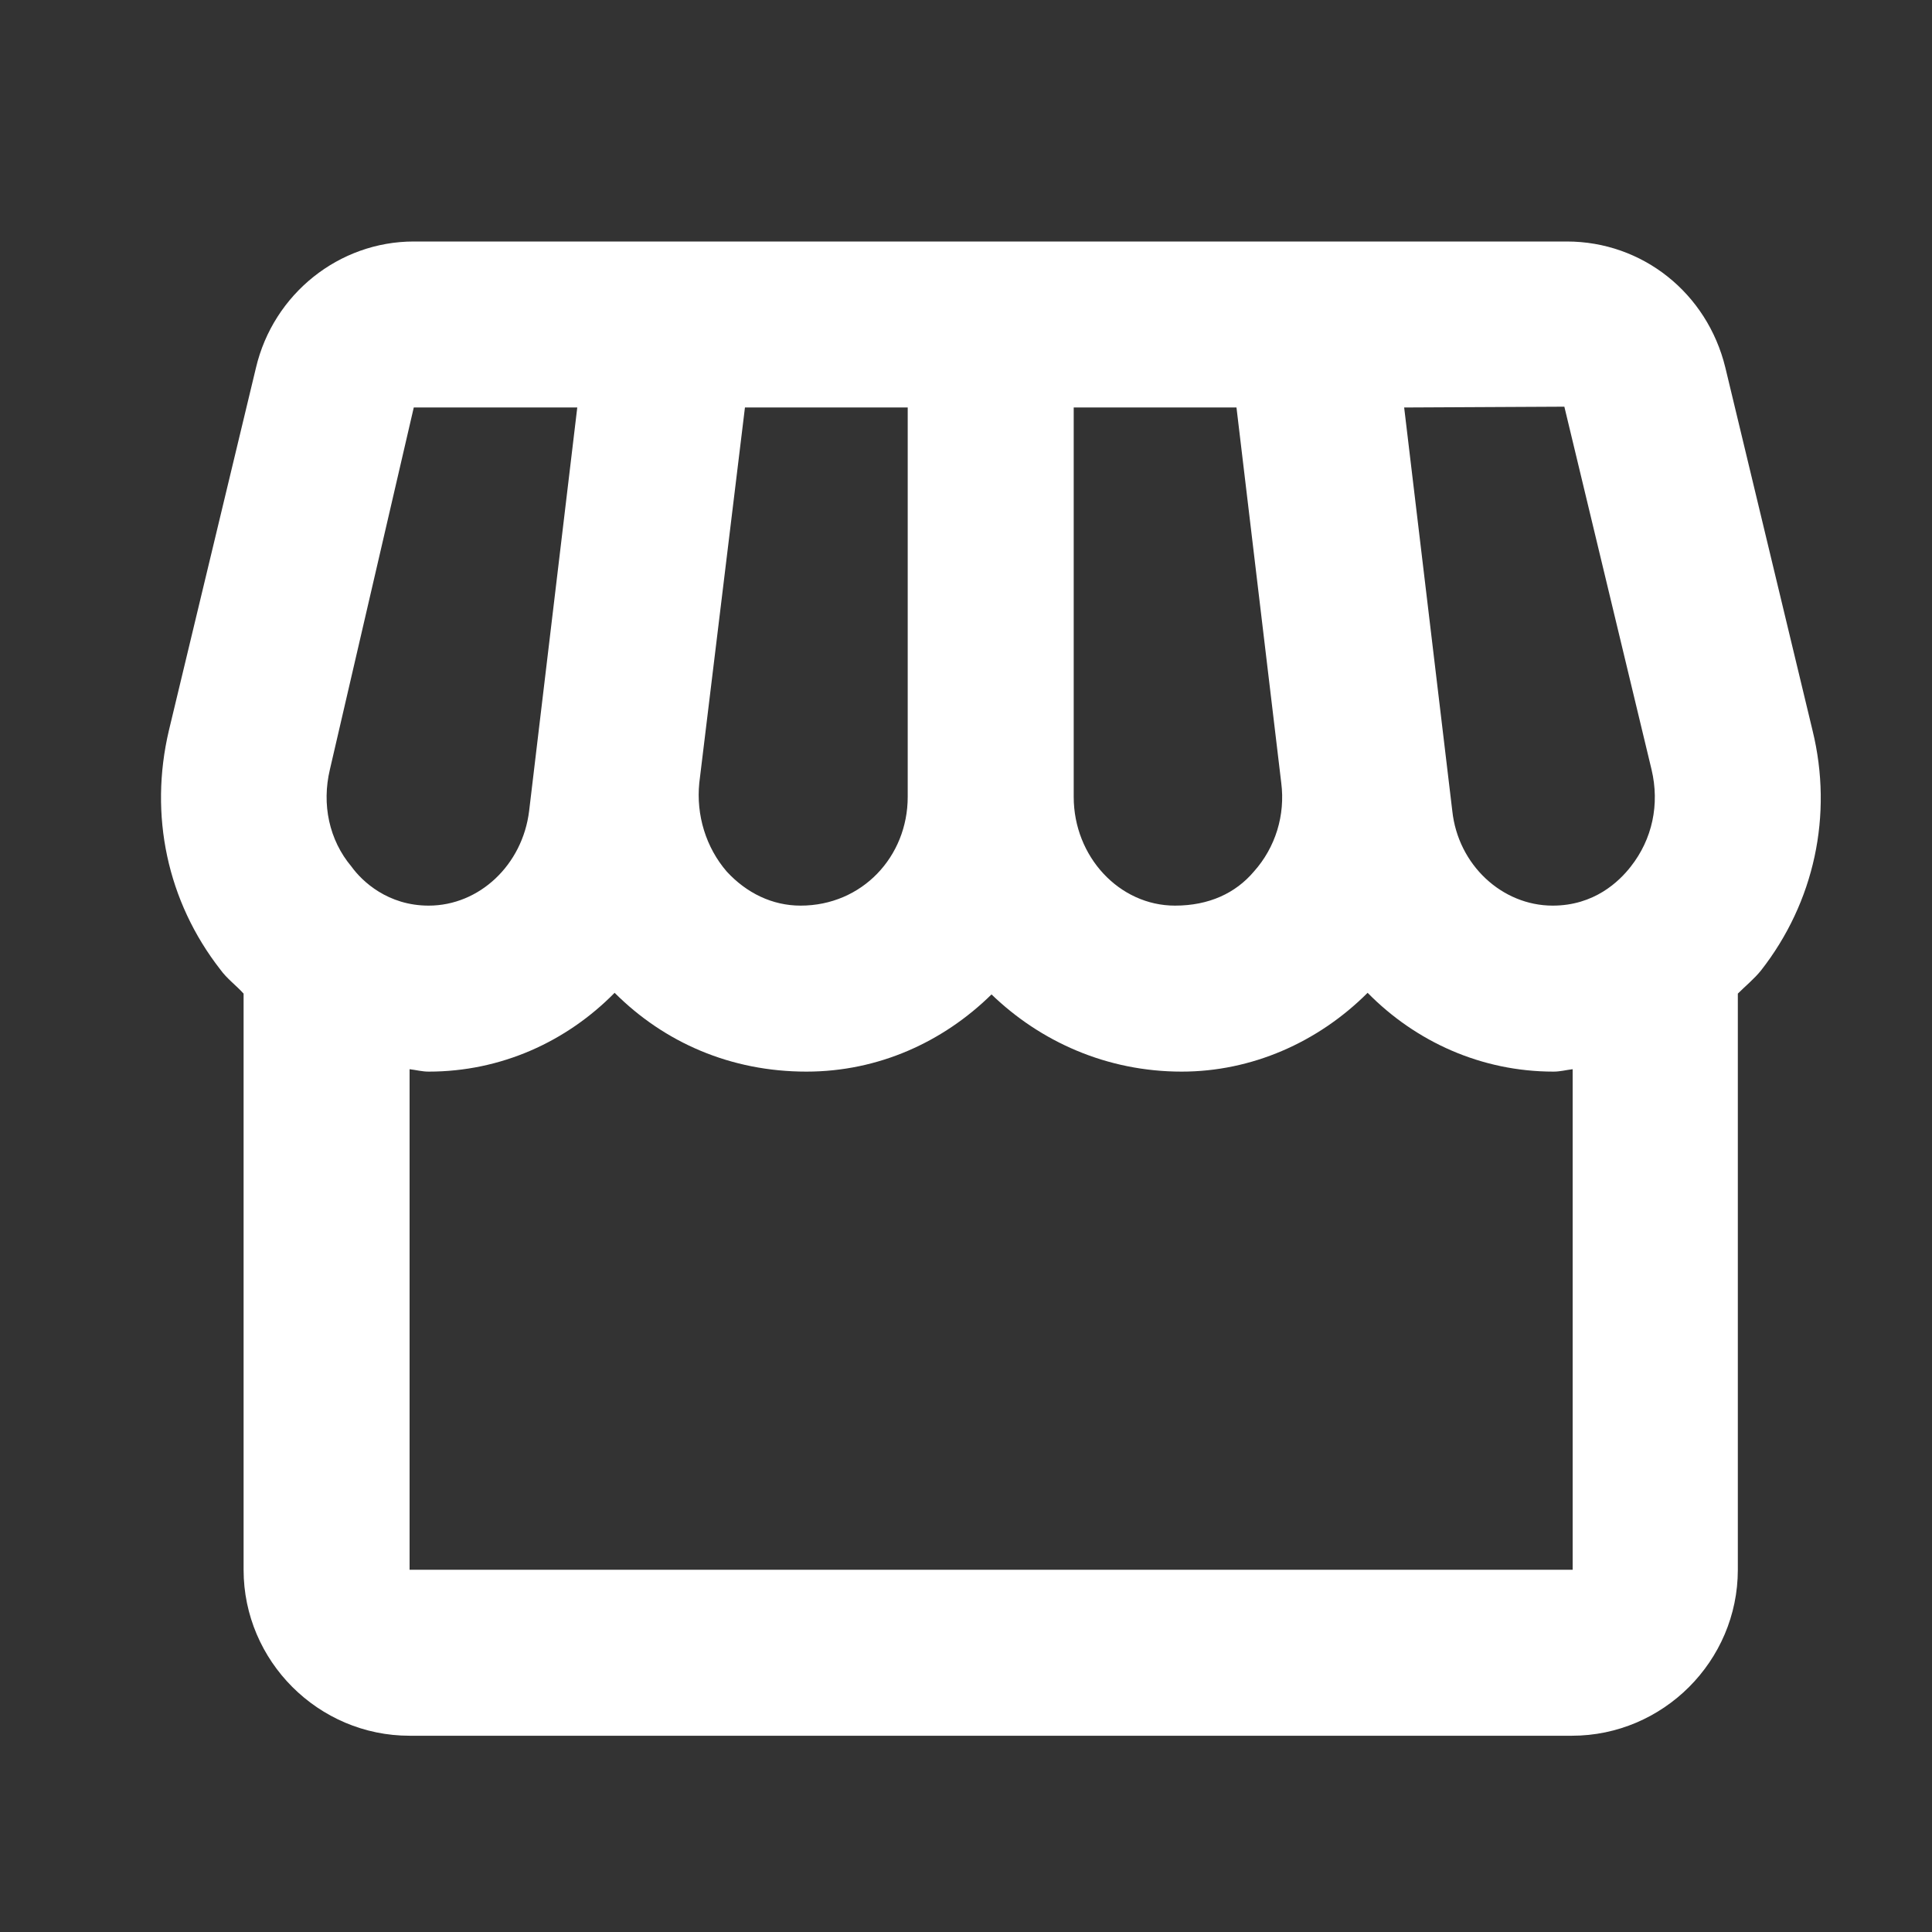 <svg width="24" height="24" viewBox="0 0 24 24" fill="none" xmlns="http://www.w3.org/2000/svg">
<rect x="0" y="0" width="24" height="24" fill="#333333" stroke="none"/>
<path d="M22.516 9.074L21.433 4.567C21.207 3.639 20.402 3 19.464 3H5.14C4.212 3 3.397 3.65 3.18 4.567L2.098 9.074C1.85 10.126 2.077 11.198 2.737 12.044C2.819 12.158 2.933 12.24 3.026 12.343V19.5C3.026 20.634 3.954 21.562 5.088 21.562H19.526C20.66 21.562 21.588 20.634 21.588 19.5V12.343C21.681 12.25 21.794 12.158 21.877 12.054C22.537 11.209 22.774 10.126 22.516 9.074ZM19.433 5.052L20.516 9.559C20.619 9.992 20.526 10.425 20.258 10.765C20.113 10.951 19.804 11.25 19.288 11.25C18.66 11.25 18.113 10.745 18.041 10.074L17.443 5.062L19.433 5.052ZM13.338 5.062H15.36L15.916 9.724C15.968 10.126 15.844 10.528 15.576 10.827C15.349 11.095 15.019 11.25 14.596 11.25C13.905 11.25 13.338 10.642 13.338 9.899V5.062ZM8.687 9.724L9.254 5.062H11.276V9.899C11.276 10.642 10.709 11.25 9.945 11.25C9.595 11.25 9.275 11.095 9.028 10.827C8.77 10.528 8.646 10.126 8.687 9.724ZM4.098 9.559L5.14 5.062H7.171L6.573 10.074C6.491 10.745 5.954 11.25 5.325 11.25C4.82 11.25 4.5 10.951 4.366 10.765C4.088 10.435 3.995 9.992 4.098 9.559ZM5.088 19.5V13.282C5.171 13.292 5.243 13.312 5.325 13.312C6.223 13.312 7.037 12.941 7.635 12.333C8.254 12.952 9.079 13.312 10.018 13.312C10.915 13.312 11.719 12.941 12.317 12.353C12.926 12.941 13.751 13.312 14.679 13.312C15.545 13.312 16.37 12.952 16.989 12.333C17.587 12.941 18.402 13.312 19.299 13.312C19.381 13.312 19.453 13.292 19.536 13.282V19.5H5.088Z" fill="white"/>
</svg>

